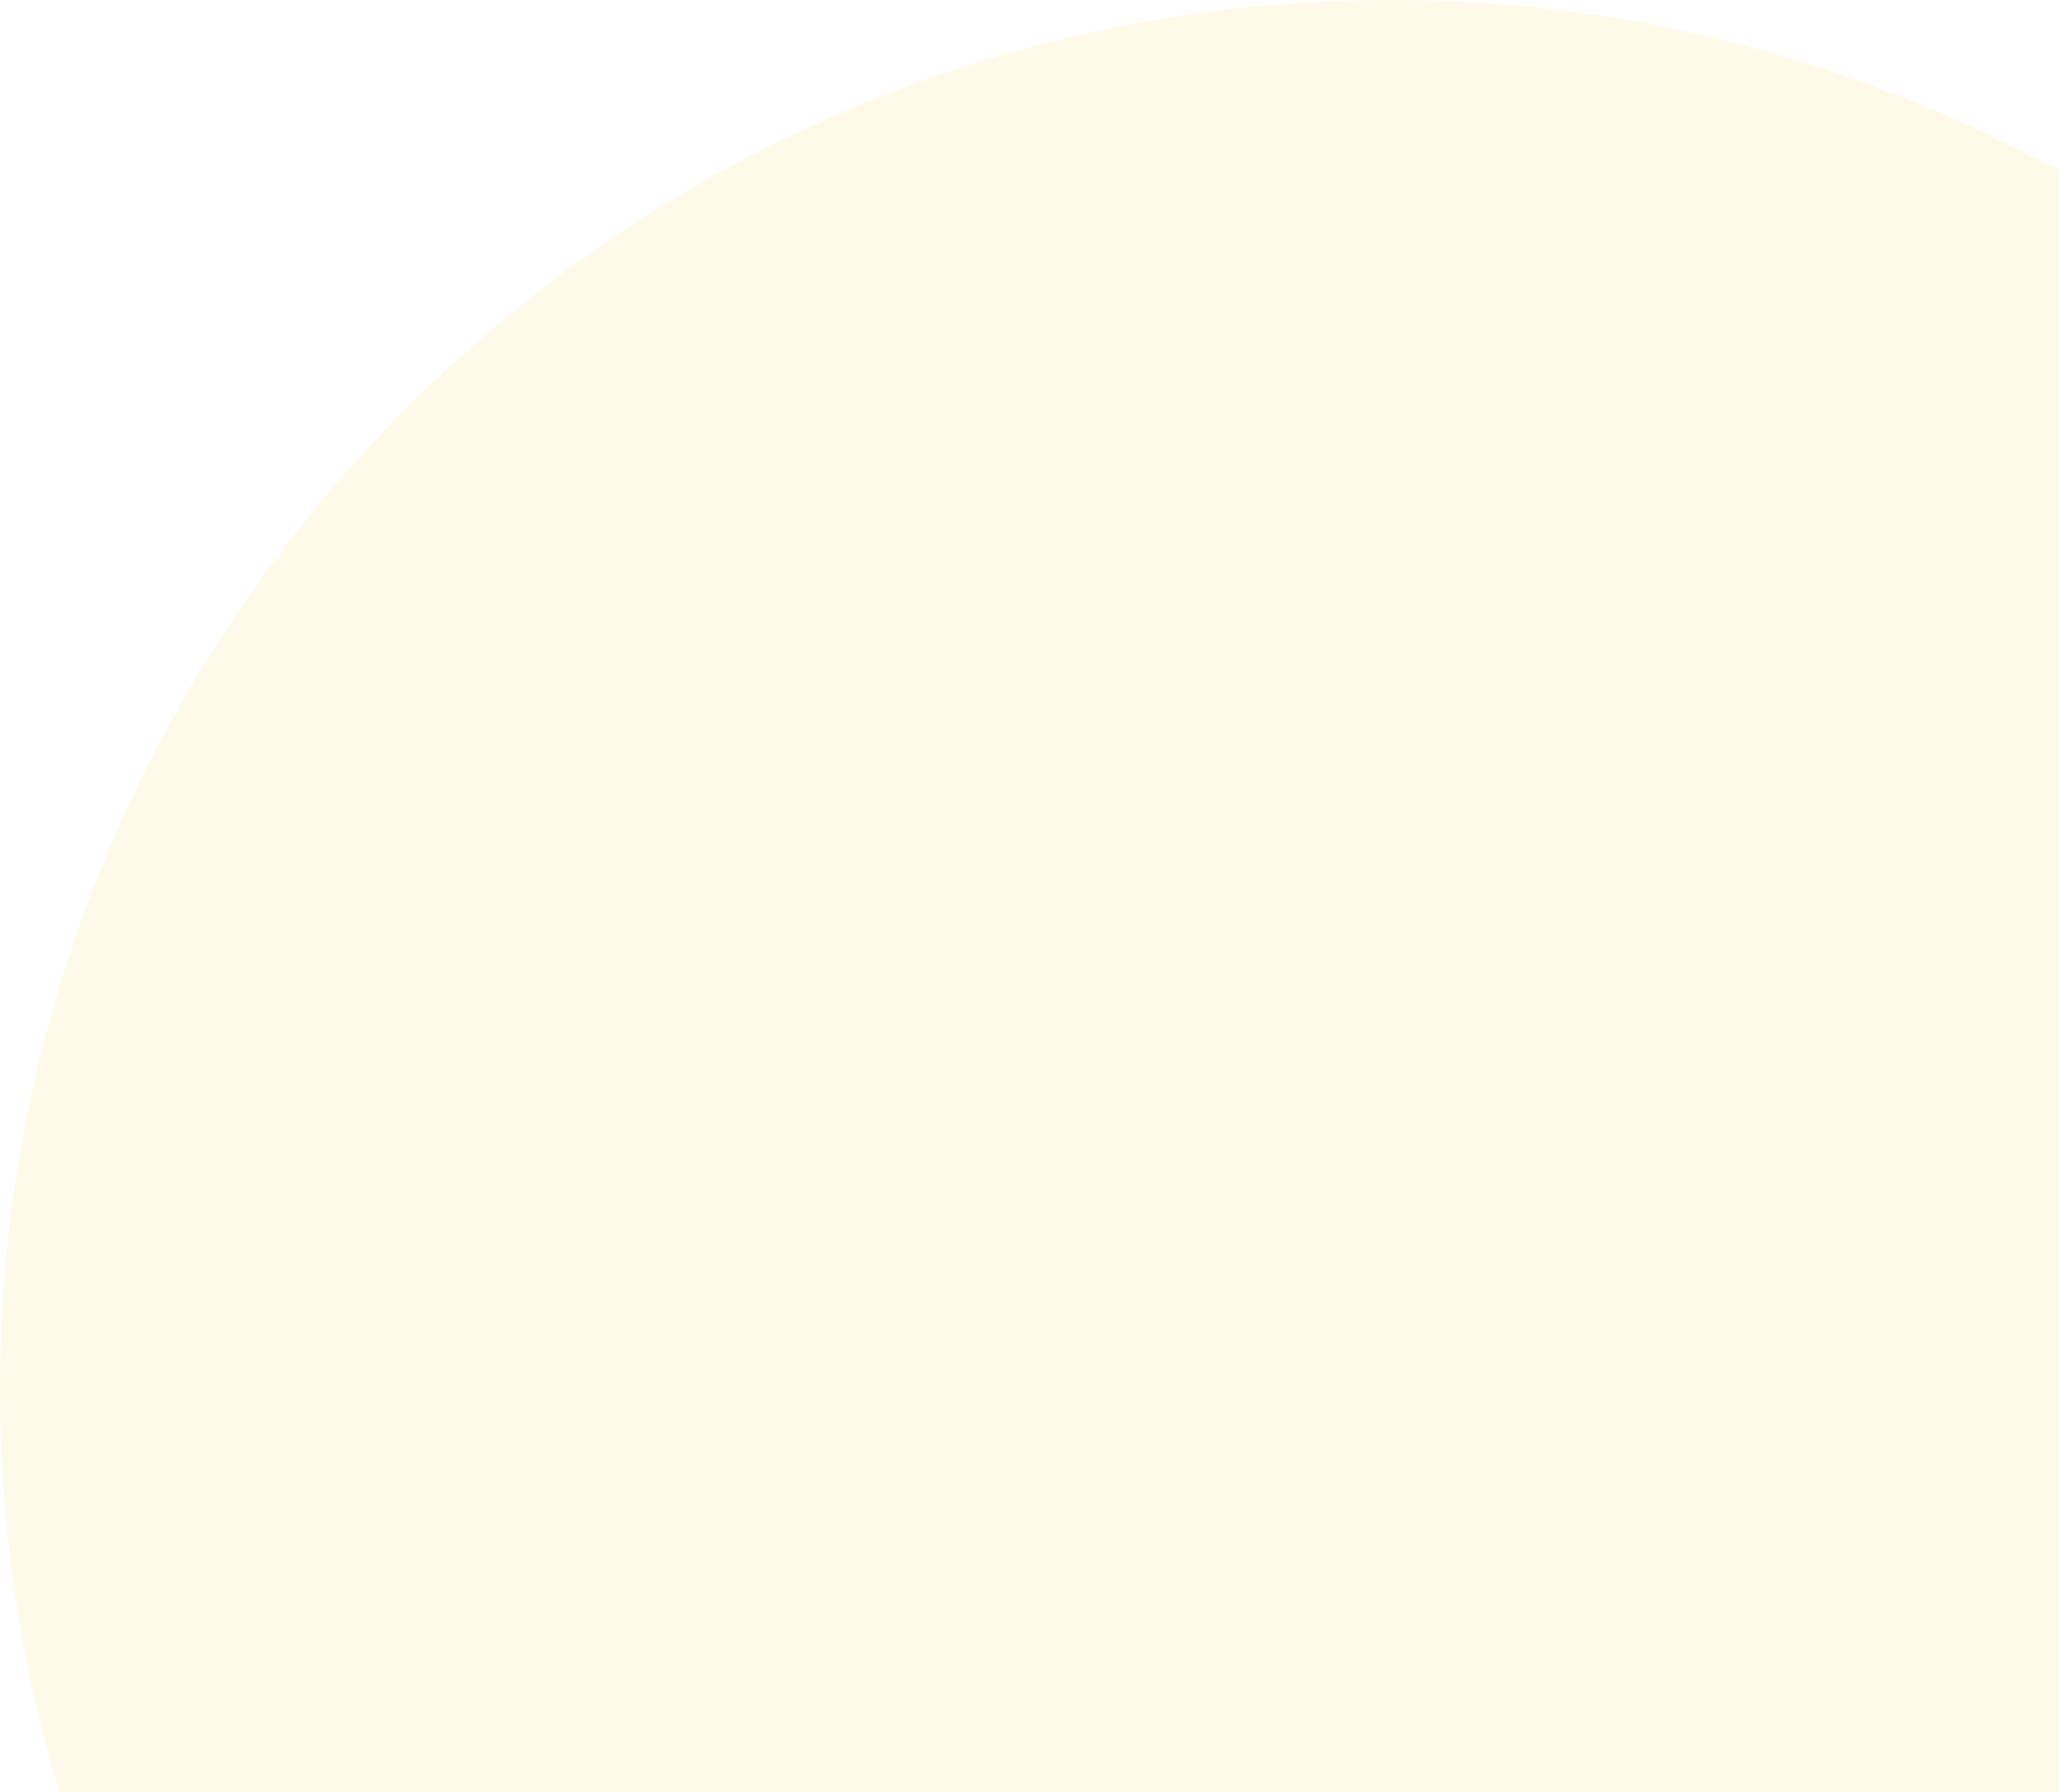 <?xml version="1.0" encoding="utf-8"?>
<!-- Generator: Adobe Illustrator 23.0.1, SVG Export Plug-In . SVG Version: 6.00 Build 0)  -->
<svg version="1.1" id="Layer_1" xmlns="http://www.w3.org/2000/svg" xmlns:xlink="http://www.w3.org/1999/xlink" x="0px" y="0px"
	 viewBox="0 0 400 348" style="enable-background:new 0 0 400 348;" xml:space="preserve">
<style type="text/css">
	.st0{opacity:0.1;fill:#F5BF15;enable-background:new    ;}
</style>
<path id="Subtraction_3" class="st0" d="M400,348H11.5C3.9,322.7,0,296.3,0,269.9c0-9.2,0.5-18.4,1.4-27.6c0.9-9,2.3-17.9,4.1-26.8
	c3.6-17.4,8.8-34.3,15.7-50.7c6.8-16,15.1-31.4,24.9-45.8c9.7-14.3,20.7-27.7,33-39.9c12.2-12.2,25.6-23.3,40-33
	c14.5-9.8,29.8-18.1,45.9-24.9c16.3-6.9,33.3-12.2,50.7-15.7c8.9-1.8,17.8-3.2,26.8-4.1c9.2-0.9,18.4-1.4,27.6-1.4
	c23,0,45.9,2.9,68.1,8.7c21.5,5.6,42.2,13.8,61.7,24.5V348z"/>
</svg>

